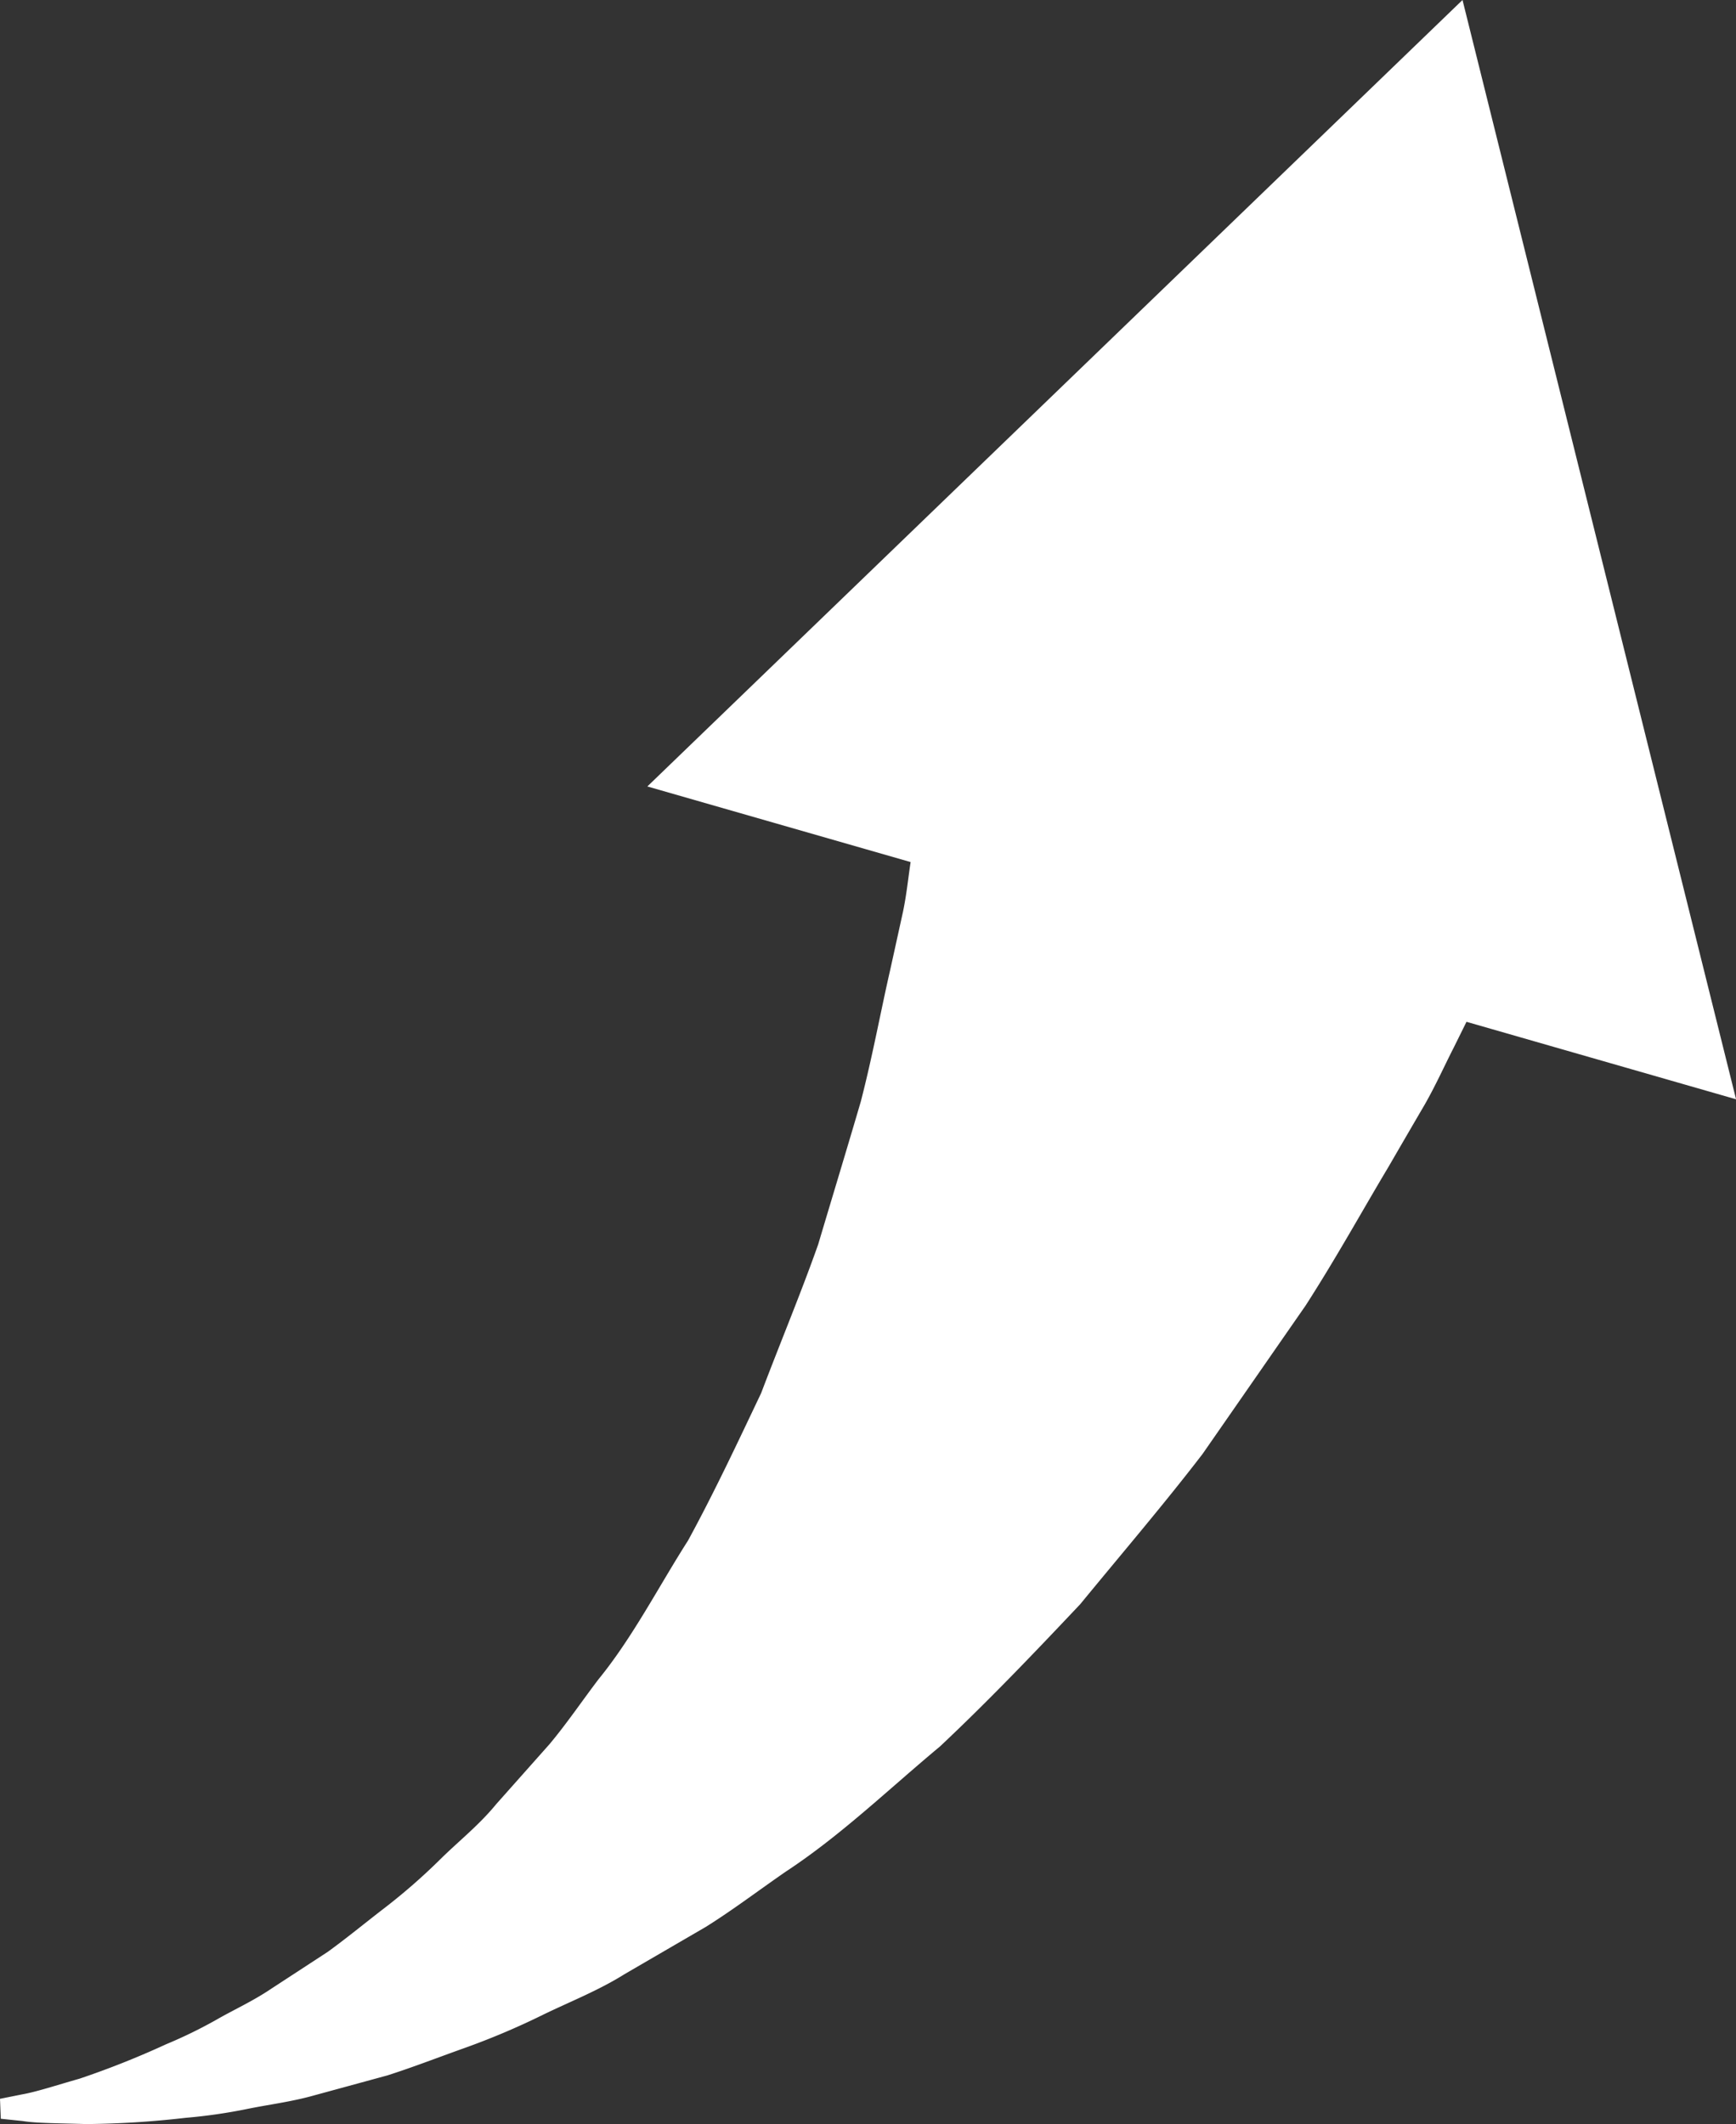 <svg xmlns="http://www.w3.org/2000/svg" viewBox="0 0 261.33 319.67"><rect x="0" y="0" width="261.33" height="319.67" fill="#333333" stroke="none"/><defs><style>.cls-1{fill:#fff;}</style></defs><title>torikumi_01</title><g id="レイヤー_2" data-name="レイヤー 2"><g id="レイヤー_1-2" data-name="レイヤー 1"><path class="cls-1" d="M3.4,319.21c2.08.34,5.4.33,9.6.46a141,141,0,0,0,14.94-.94,80.85,80.85,0,0,0,9.2-1.32c3.19-.66,6.7-1.08,10.16-2.06l11-3c3.74-1.19,7.52-2.66,11.5-4.08a111.42,111.42,0,0,0,12-5.08c4-1.94,8.33-3.64,12.23-6.09L106.24,290c4.08-2.55,7.92-5.47,12-8.29,8.35-5.48,15.45-12.37,23.27-18.88,7.3-6.86,14.25-14.14,21.11-21.41,6.22-7.58,12.63-15.07,18.4-22.59,5.39-7.75,10.59-15.25,15.53-22.36,4.67-7.26,8.56-14.33,12.45-20.83q2.85-4.92,5.47-9.4c1.71-3,3-5.91,4.39-8.62l1.9-3.84,40.58,11.66L220.16,0,97.45,118.36l39.63,11.38c-.36,2.38-.62,5-1.16,7.54L134,146c-1.38,6-2.62,12.82-4.41,19.75-2,6.84-4.2,14.06-6.42,21.52-2.58,7.3-5.65,14.64-8.59,22.39-3.47,7.29-7,14.84-11,22.18-4.4,6.88-8.32,14.56-13.46,20.86-2.48,3.26-4.82,6.72-7.42,9.82l-8,9c-2.56,3.13-5.57,5.5-8.33,8.21a91.15,91.15,0,0,1-8.51,7.44c-2.9,2.23-5.71,4.55-8.55,6.6l-8.49,5.54c-2.74,1.85-5.56,3.12-8.18,4.62A70.27,70.27,0,0,1,25,307.66a131.79,131.79,0,0,1-13,5.17c-3.67,1.05-6.54,2-8.71,2.38L0,315.87l.12,3Z"/></g></g></svg>